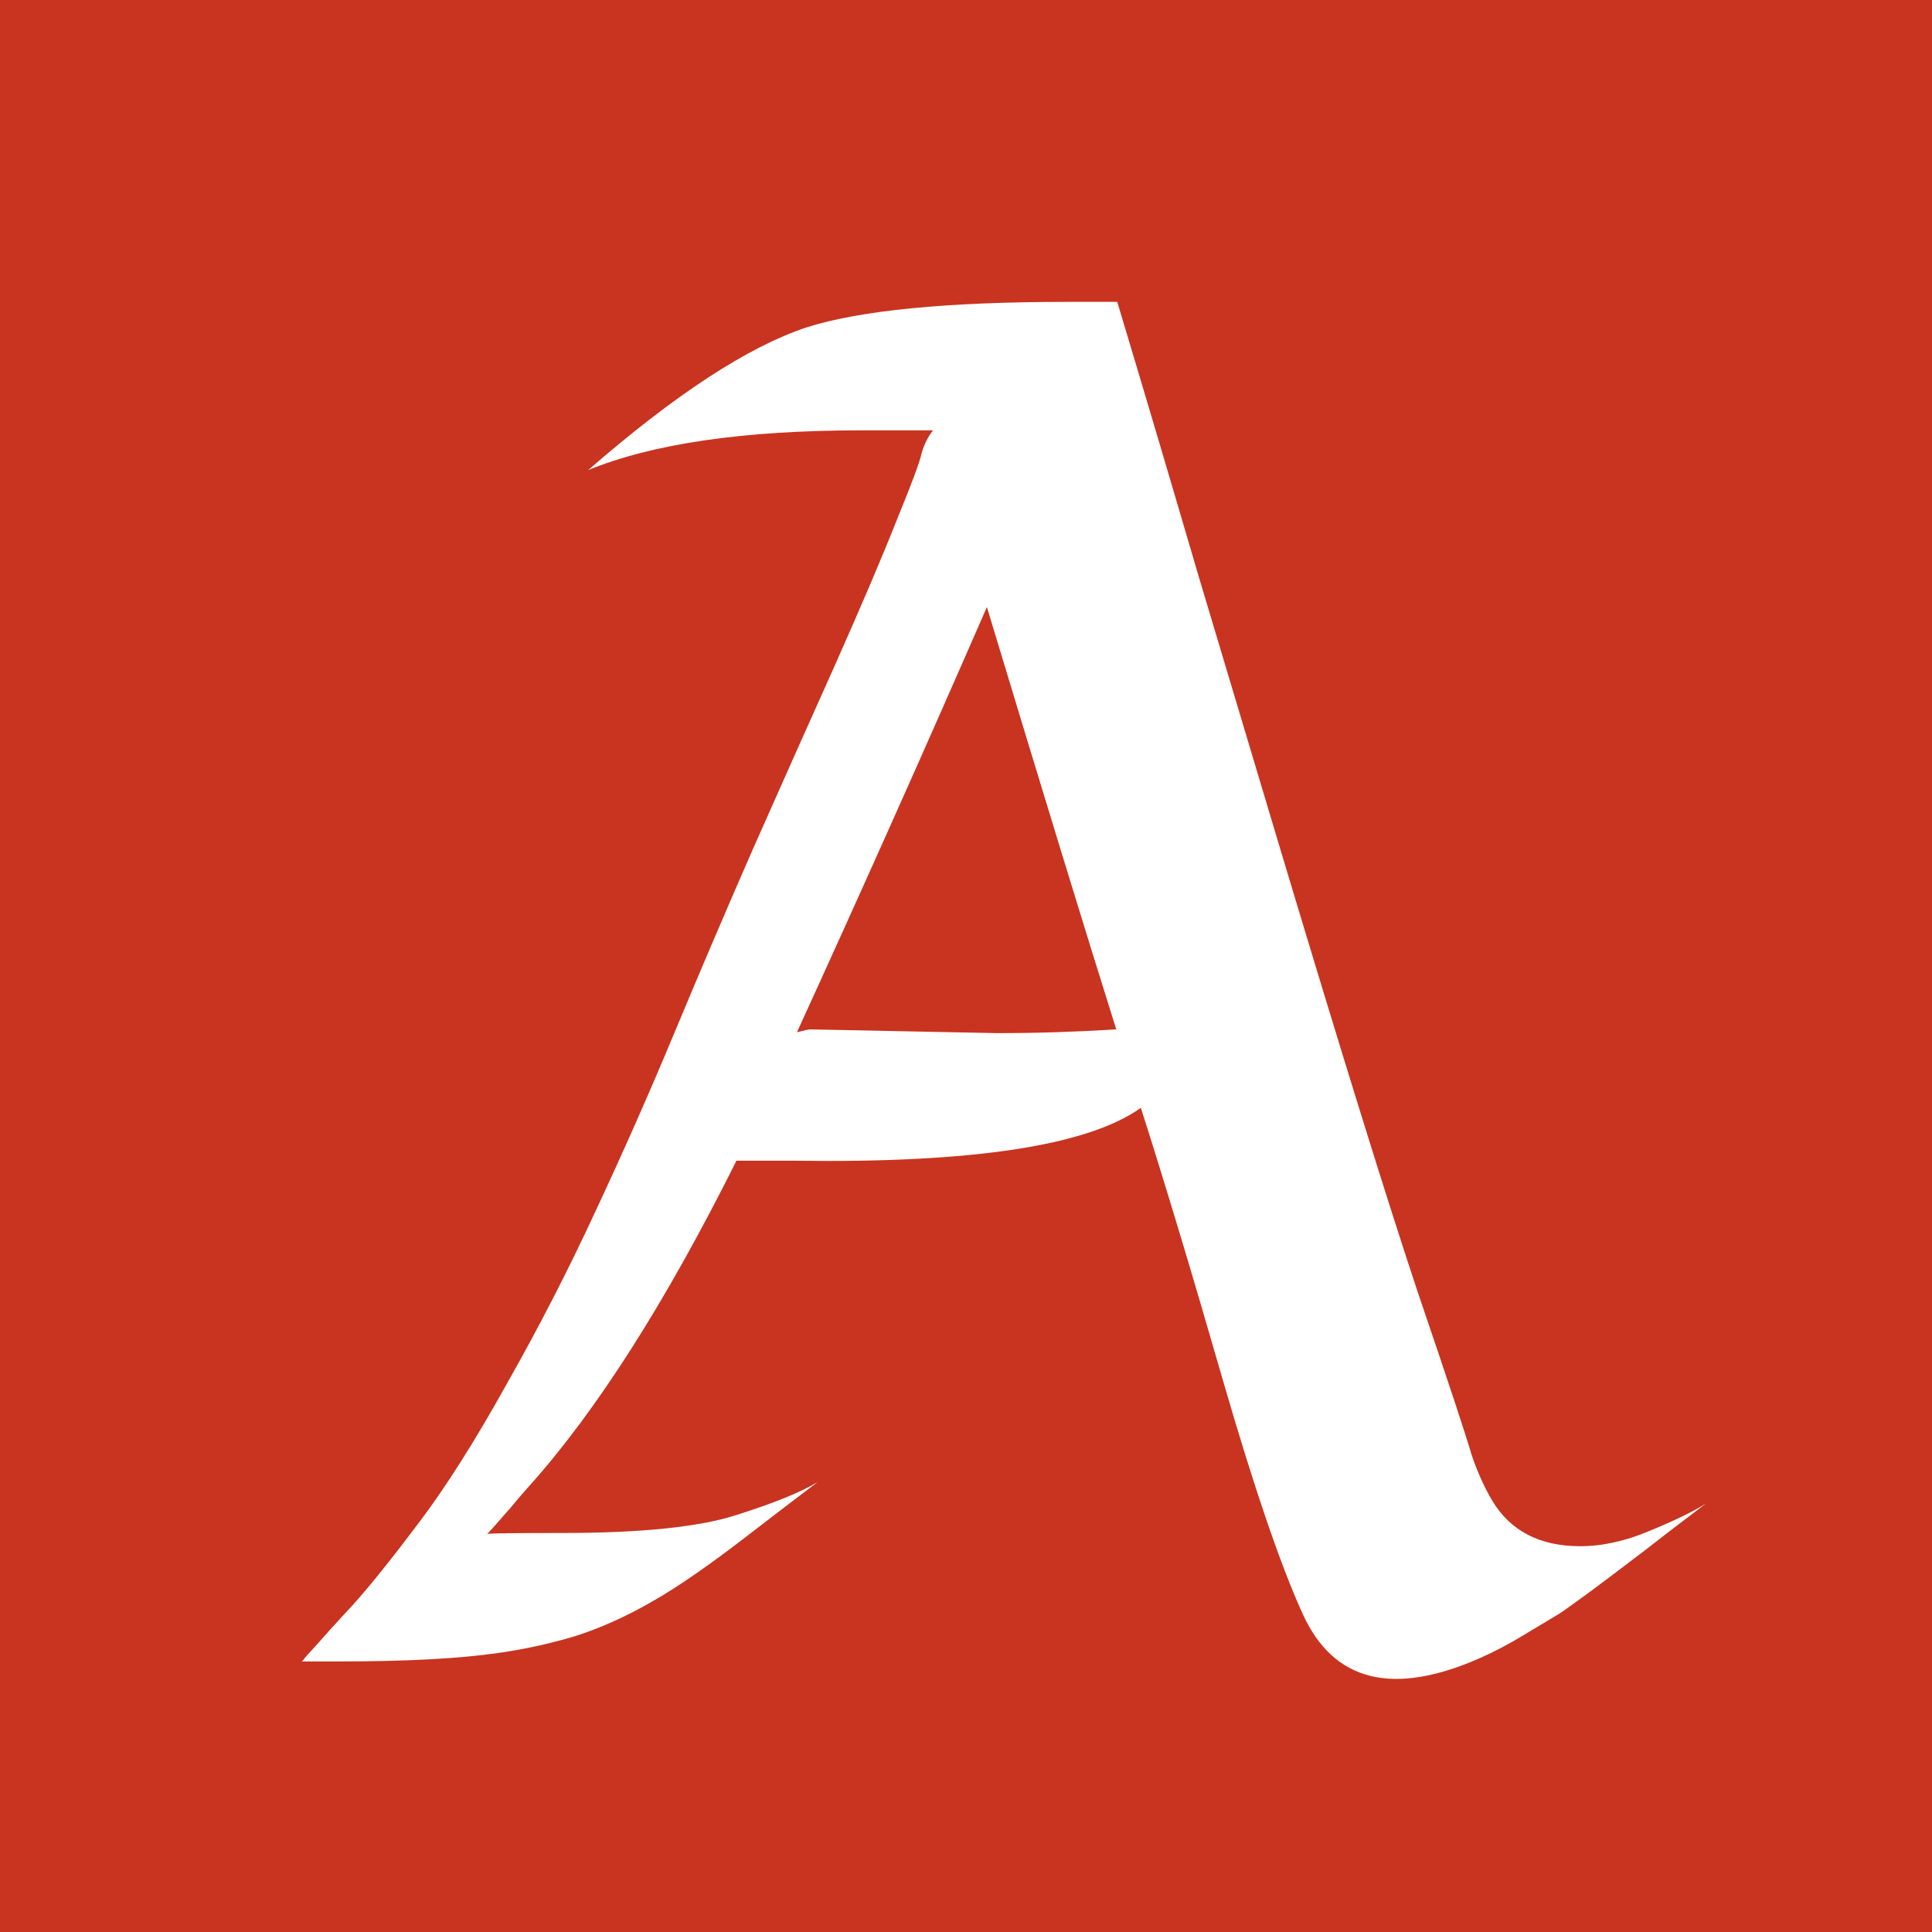 <?xml version="1.0" encoding="UTF-8"?> <svg xmlns="http://www.w3.org/2000/svg" width="32" height="32" viewBox="0 0 32 32" fill="none"><rect width="32" height="32" fill="#C83420"></rect><path d="M8.067 25.406C8.14 25.396 8.558 25.391 9.319 25.391C10.623 25.391 11.583 25.292 12.198 25.093C12.825 24.895 13.273 24.712 13.544 24.546C13.158 24.838 12.804 25.109 12.48 25.359C11.781 25.902 11.218 26.293 10.79 26.533C10.373 26.773 9.956 26.961 9.538 27.096C9.121 27.222 8.693 27.316 8.255 27.378C7.608 27.472 6.727 27.519 5.61 27.519H5C5.01 27.509 5.021 27.498 5.031 27.488C5.031 27.477 5.104 27.394 5.25 27.237C5.386 27.081 5.589 26.857 5.861 26.564C6.132 26.262 6.492 25.813 6.94 25.218C7.389 24.624 7.874 23.857 8.396 22.918C8.928 21.979 9.418 21.025 9.867 20.054C10.326 19.074 10.764 18.083 11.181 17.081C11.599 16.079 12.026 15.078 12.465 14.076C12.913 13.065 13.367 12.047 13.826 11.025C14.285 9.992 14.629 9.184 14.859 8.599C15.099 8.015 15.235 7.65 15.266 7.504C15.307 7.358 15.37 7.233 15.454 7.128H14.264C12.324 7.128 10.816 7.347 9.742 7.786C11.181 6.534 12.386 5.746 13.357 5.423C14.243 5.141 15.683 5 17.676 5H18.505C18.954 6.492 19.402 8.005 19.851 9.538C20.31 11.072 20.769 12.605 21.228 14.139C22.23 17.477 22.981 19.898 23.482 21.4C23.993 22.902 24.29 23.8 24.373 24.092C24.467 24.373 24.582 24.629 24.718 24.859C25.02 25.359 25.505 25.61 26.173 25.61C26.538 25.61 26.919 25.526 27.316 25.359C27.722 25.192 28.035 25.041 28.254 24.905C27.879 25.187 27.545 25.443 27.253 25.672C26.502 26.246 26.022 26.601 25.813 26.736C25.605 26.862 25.396 26.987 25.187 27.112C24.979 27.237 24.759 27.352 24.53 27.456C23.069 28.103 22.084 27.858 21.572 26.721C21.207 25.918 20.769 24.634 20.258 22.871C19.747 21.098 19.293 19.59 18.896 18.349C18.02 18.975 16.111 19.267 13.169 19.225C12.793 19.225 12.47 19.225 12.198 19.225C11.02 21.583 9.872 23.382 8.756 24.624C8.662 24.728 8.568 24.838 8.474 24.953C8.203 25.265 8.067 25.417 8.067 25.406ZM13.419 17.05L16.518 17.112C17.165 17.112 17.822 17.091 18.489 17.05C18.009 15.527 17.295 13.195 16.346 10.055C15.313 12.423 14.264 14.77 13.2 17.097C13.325 17.065 13.398 17.05 13.419 17.05Z" fill="white"></path></svg> 